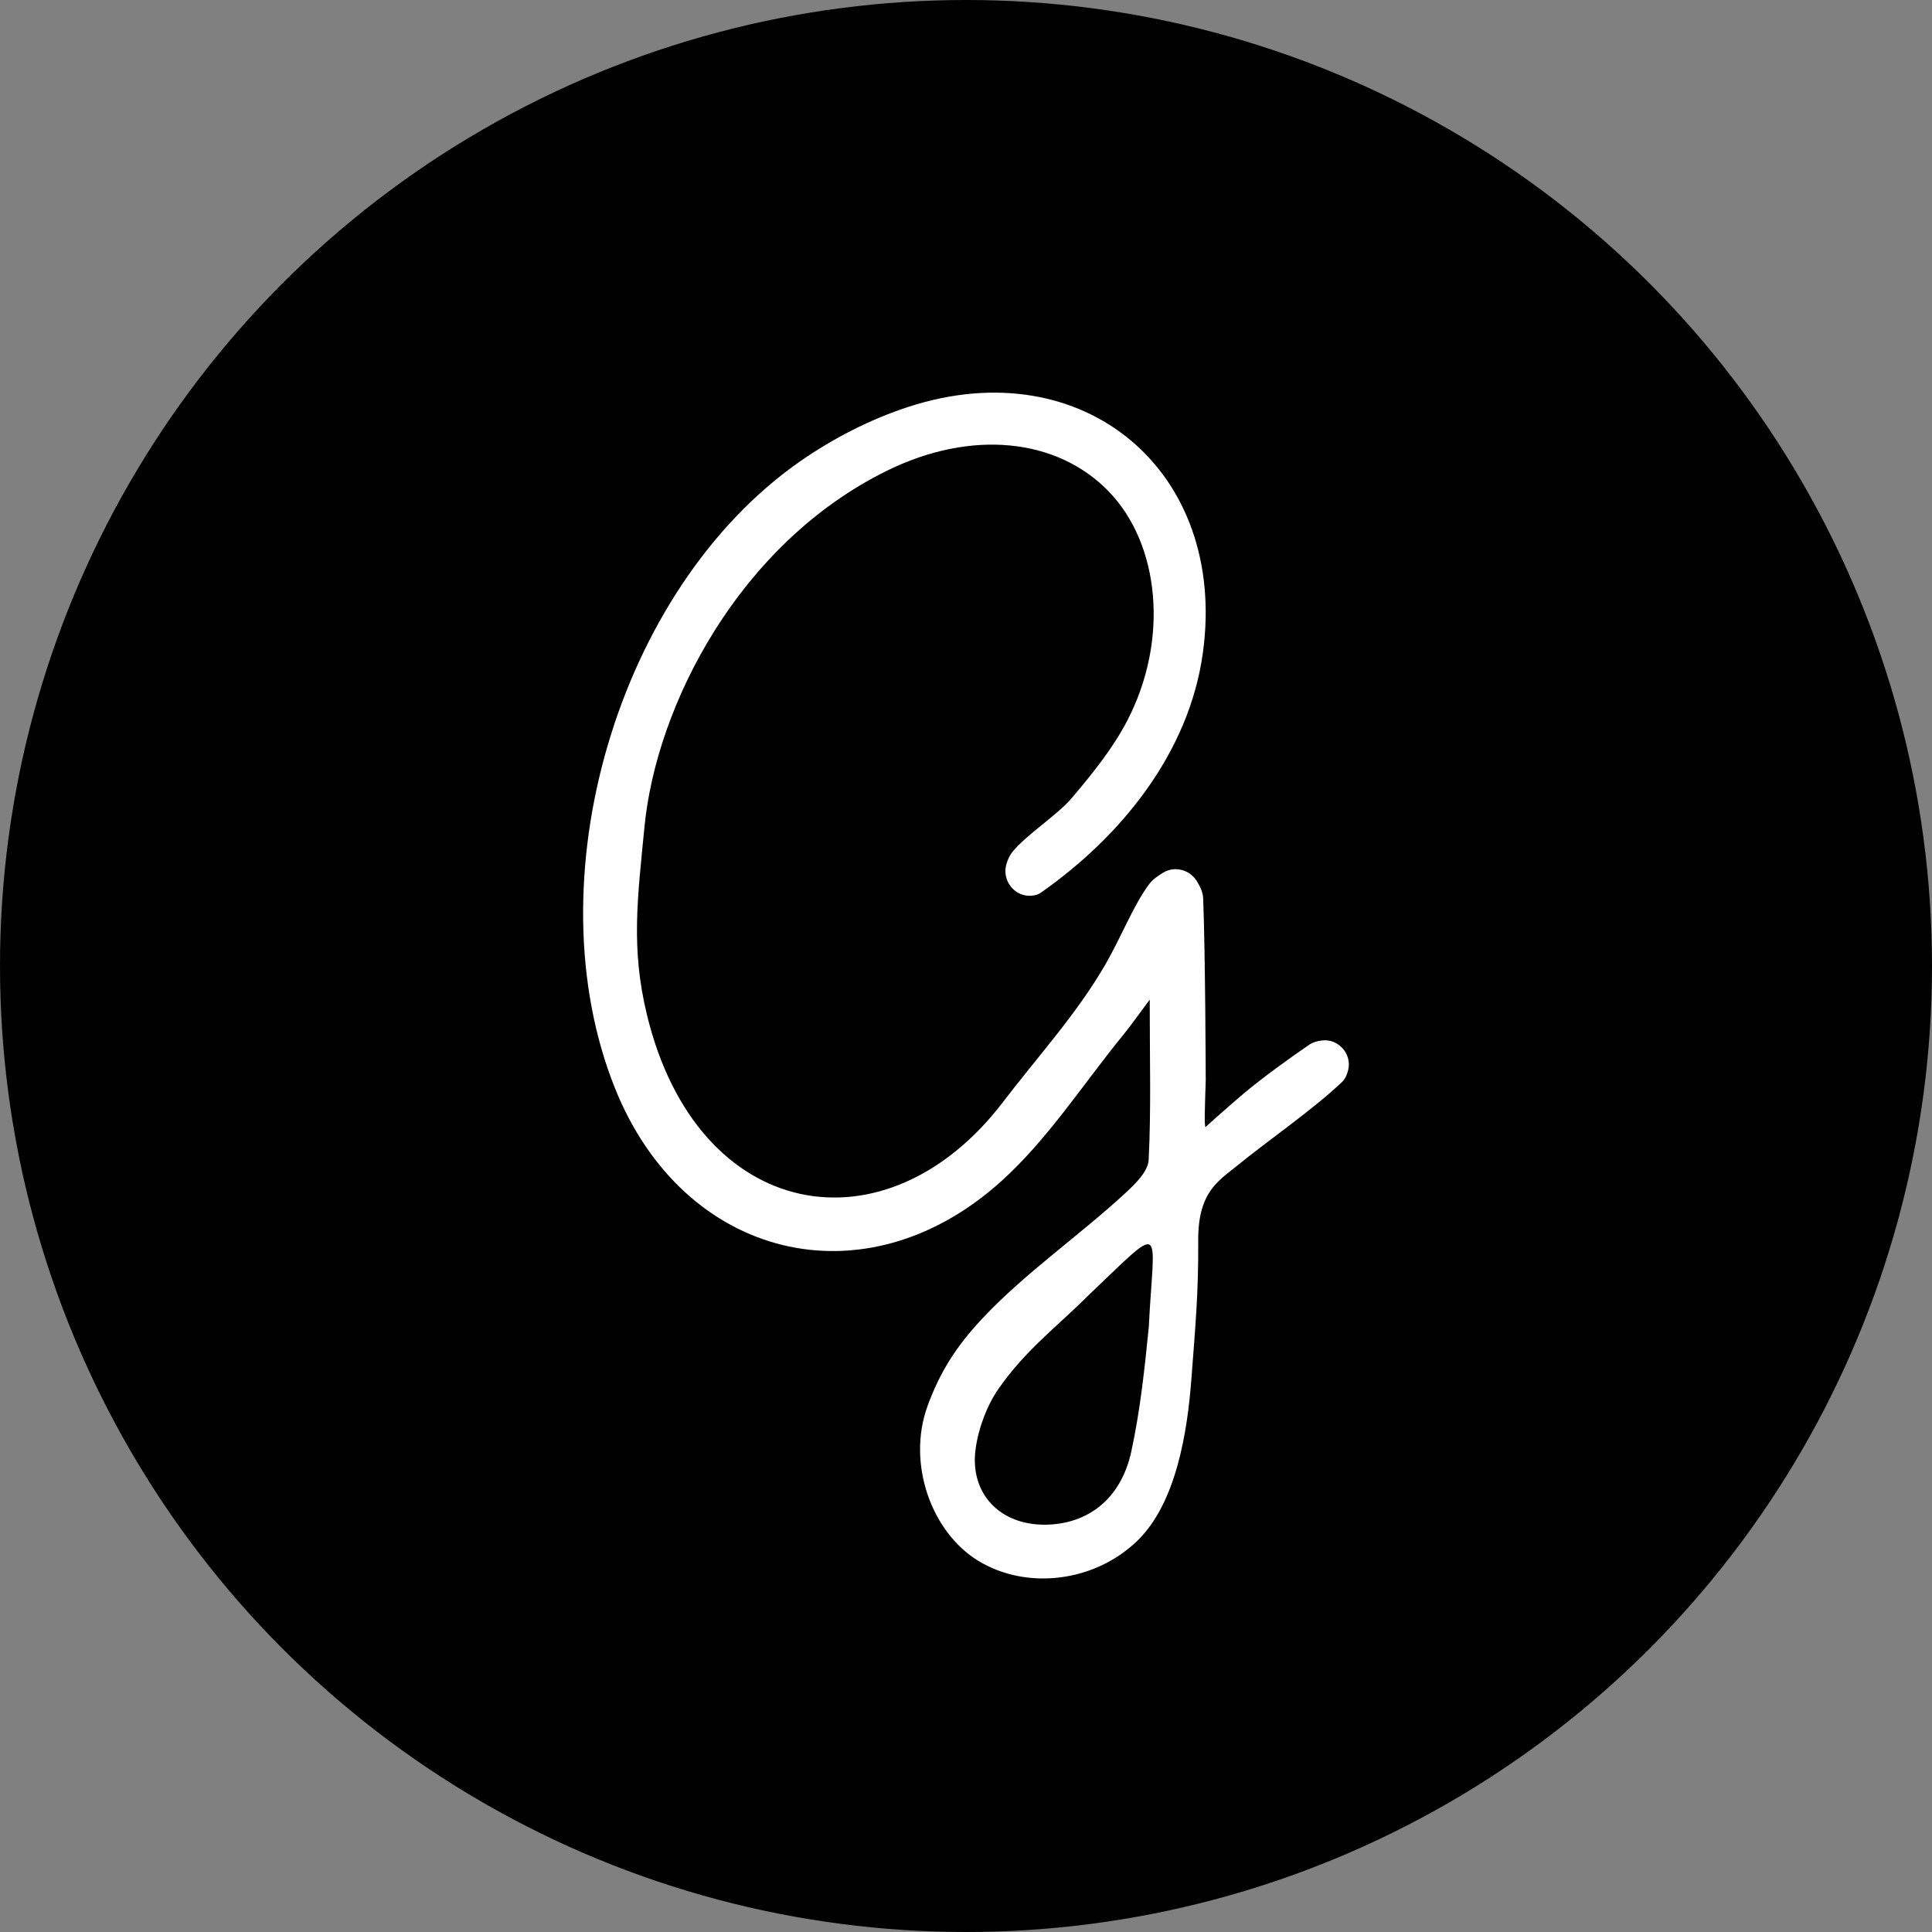 <?xml version="1.0" encoding="UTF-8"?> <svg xmlns="http://www.w3.org/2000/svg" id="a" viewBox="0 0 589.28 589.28"><rect x="0" y="0" width="589.28" height="589.28" fill="#808080" stroke="none"/><circle cx="294.64" cy="294.64" r="294.64" style="fill:#000; stroke-width:0px;"></circle><path id="b" d="M367.78,328.95c-.33,10.23-.47,14.2-.09,14.82,0,0,6.36-5.77,11.49-10.1,5.88-4.95,14.68-11.31,20.23-15.07,1.09-.74,2.44-1.09,3.92-1.26,4.97-.55,9.1,4.21,7.87,9.06-.37,1.45-.92,2.72-1.84,3.59-8.89,8.47-22.44,17.74-32.05,25.58-5.68,4.63-11.93,8.01-11.84,22.8.1,16.18-.88,26.19-2.09,42.32-1.19,15.85-4.57,37.61-16.35,49.13-12.99,12.71-33.75,15.31-48.62,6.26-14.33-8.72-21.86-29.73-15.5-47.23,3.88-10.67,9-18.46,16.74-26.72,13.03-13.89,29.71-25.37,43.73-38.35,2.96-2.74,6.8-6.51,6.97-9.97.77-15.03.33-30.13.33-48.91-4.08,5.46-5.91,8.11-7.95,10.59-12.3,15.05-23.02,31.87-37.29,44.76-41.71,37.65-96.98,23.77-117.86-28.32-25.32-63.15.66-152.27,56.41-191.18,10.09-7.04,21.57-12.93,33.26-16.71,53.27-17.26,97.23,19.66,89.65,75.02-4.18,30.52-24.9,56.07-49.51,73.27-.72.5-1.62.76-2.62.86-5.31.53-9.37-4.72-7.75-9.81.42-1.33.98-2.54,1.79-3.55,4.07-5.08,13.78-11.32,18.01-16.32,6.26-7.39,12.53-15.11,16.97-23.64,12.85-24.69,10.03-53.96-5.77-70.13-15.56-15.93-41.52-18.98-67.62-6.1-44.85,22.14-70.21,71.3-73.83,108.59-2.12,21.81-4.17,36.94.75,57.27,15.33,63.42,72.98,73.39,108.66,26.57,10.48-13.75,22.57-26.94,31.24-42.02,4.97-8.64,8.36-17.67,13.18-24.23,1.11-1.51,2.71-2.66,4.46-3.7,3.51-2.07,8.03-.84,10.18,2.63,1.06,1.72,1.87,3.45,1.94,5.2.67,17.15.78,54.92.78,54.96ZM350.41,404.46c1.55-30.99,5.43-32.06-18.85-8.96-9.22,9.21-18.82,16.3-27.05,28.17-3.48,5.02-6.05,11.86-6.93,18.2-1.91,13.69,7.42,23.29,21.2,23.18,12.33-.09,23.02-7.19,26.3-22.42,2.7-12.53,4.07-25.34,5.34-38.18Z" style="fill:#fff; stroke-width:0px;"></path></svg> 